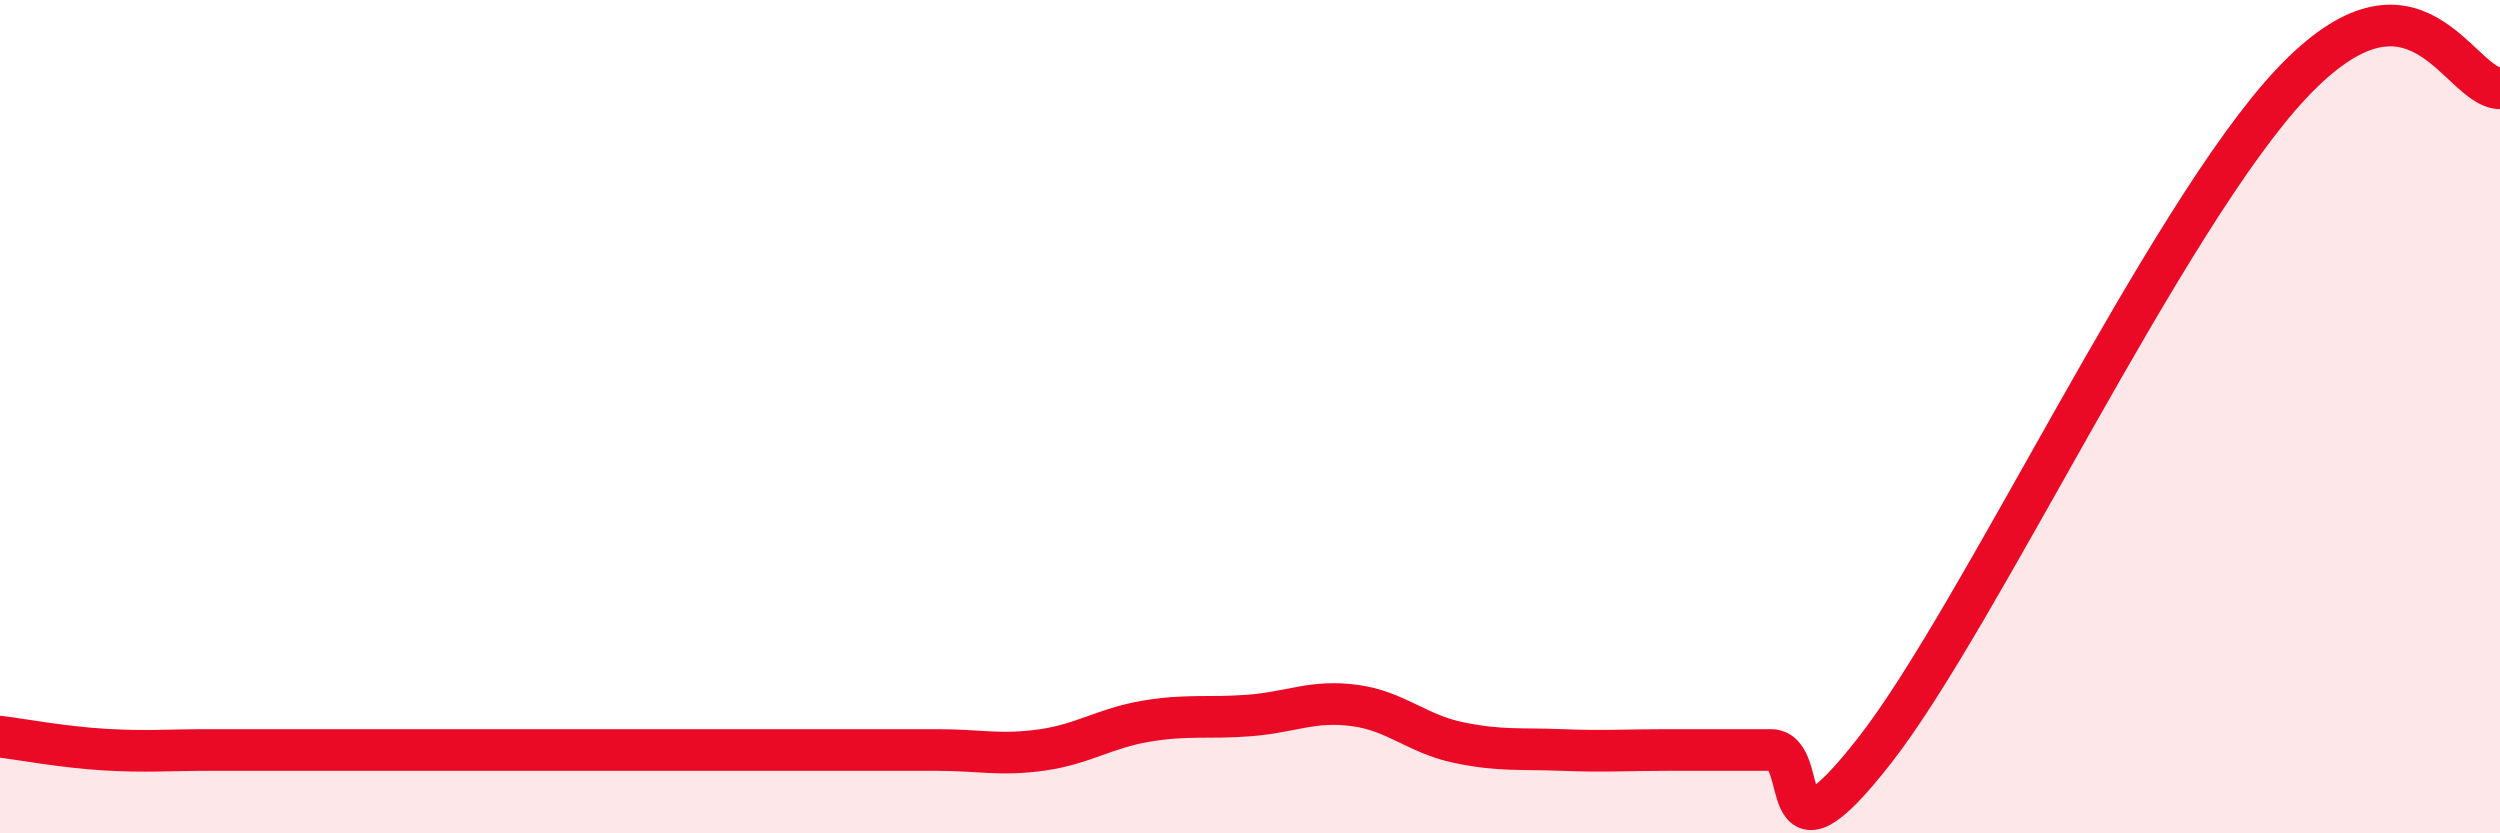 
    <svg width="60" height="20" viewBox="0 0 60 20" xmlns="http://www.w3.org/2000/svg">
      <path
        d="M 0,17.68 C 0.5,17.74 1.5,17.93 2.5,17.99 C 3.5,18.05 4,18 5,18 C 6,18 6.5,18 7.5,18 C 8.5,18 9,18 10,18 C 11,18 11.5,18 12.5,18 C 13.5,18 14,18 15,18 C 16,18 16.5,18 17.5,18 C 18.5,18 19,18 20,18 C 21,18 21.5,18 22.5,18 C 23.5,18 24,18.14 25,18 C 26,17.86 26.5,17.48 27.5,17.31 C 28.5,17.14 29,17.25 30,17.17 C 31,17.09 31.5,16.8 32.5,16.93 C 33.5,17.06 34,17.61 35,17.82 C 36,18.03 36.5,17.96 37.5,18 C 38.5,18.04 39,18 40,18 C 41,18 41.5,18 42.5,18 C 43.5,18 42.5,21.2 45,18 C 47.5,14.8 52,5.18 55,2 C 58,-1.18 59,2.1 60,2.12L60 20L0 20Z"
        fill="#EB0A25"
        opacity="0.1"
        stroke-linecap="round"
        stroke-linejoin="round"
      />
      <path
        d="M 0,17.68 C 0.5,17.74 1.5,17.93 2.5,17.99 C 3.5,18.05 4,18 5,18 C 6,18 6.5,18 7.5,18 C 8.5,18 9,18 10,18 C 11,18 11.5,18 12.5,18 C 13.5,18 14,18 15,18 C 16,18 16.5,18 17.5,18 C 18.5,18 19,18 20,18 C 21,18 21.5,18 22.5,18 C 23.5,18 24,18.14 25,18 C 26,17.86 26.5,17.48 27.5,17.31 C 28.5,17.14 29,17.25 30,17.17 C 31,17.09 31.5,16.8 32.5,16.93 C 33.5,17.06 34,17.61 35,17.82 C 36,18.03 36.5,17.96 37.5,18 C 38.5,18.04 39,18 40,18 C 41,18 41.5,18 42.5,18 C 43.5,18 42.5,21.2 45,18 C 47.5,14.8 52,5.18 55,2 C 58,-1.18 59,2.1 60,2.12"
        stroke="#EB0A25"
        stroke-width="1"
        fill="none"
        stroke-linecap="round"
        stroke-linejoin="round"
      />
    </svg>
  
